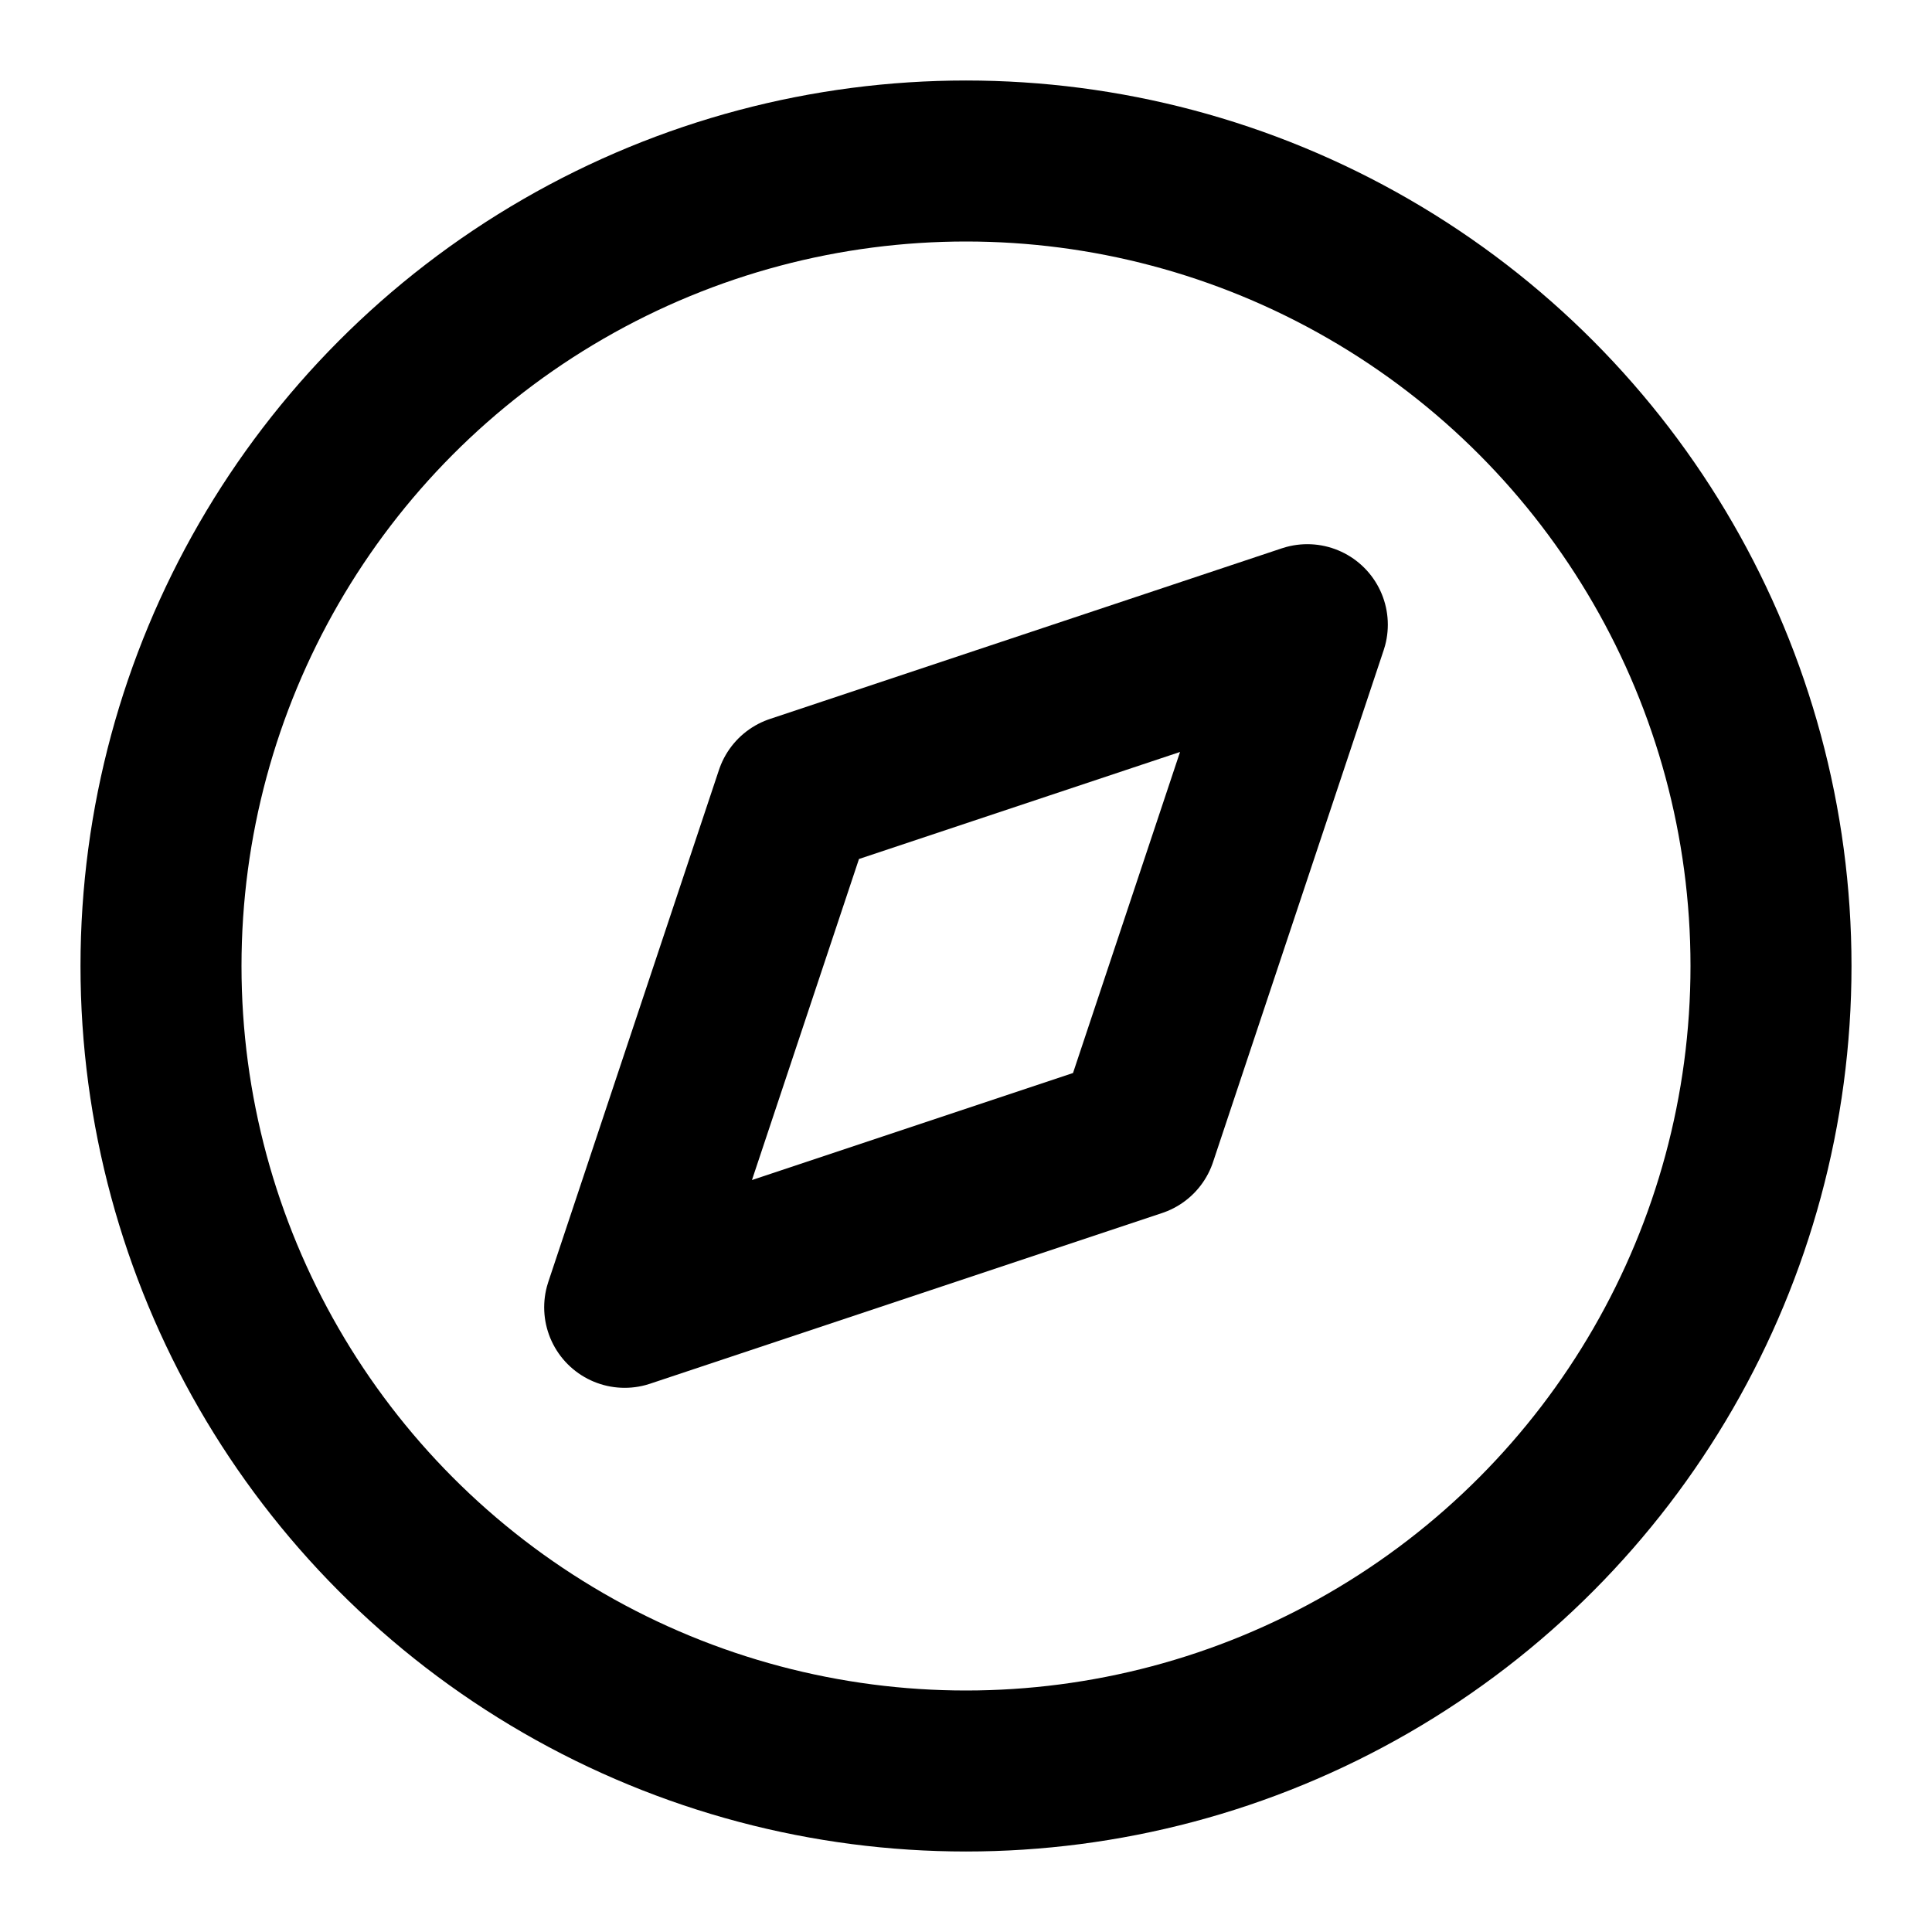 <svg xmlns="http://www.w3.org/2000/svg" width="24" height="24" viewBox="0 0 24 24">
    <circle cx="12" cy="12" r="10" fill="none" stroke="#000" stroke-linecap="round" stroke-linejoin="round" stroke-width="2"/>
    <polygon points="16.24 7.76 14.12 14.12 7.76 16.24 9.88 9.88 16.24 7.76" fill="none" stroke="#000" stroke-linecap="round" stroke-linejoin="round" stroke-width="2"/>
</svg>
